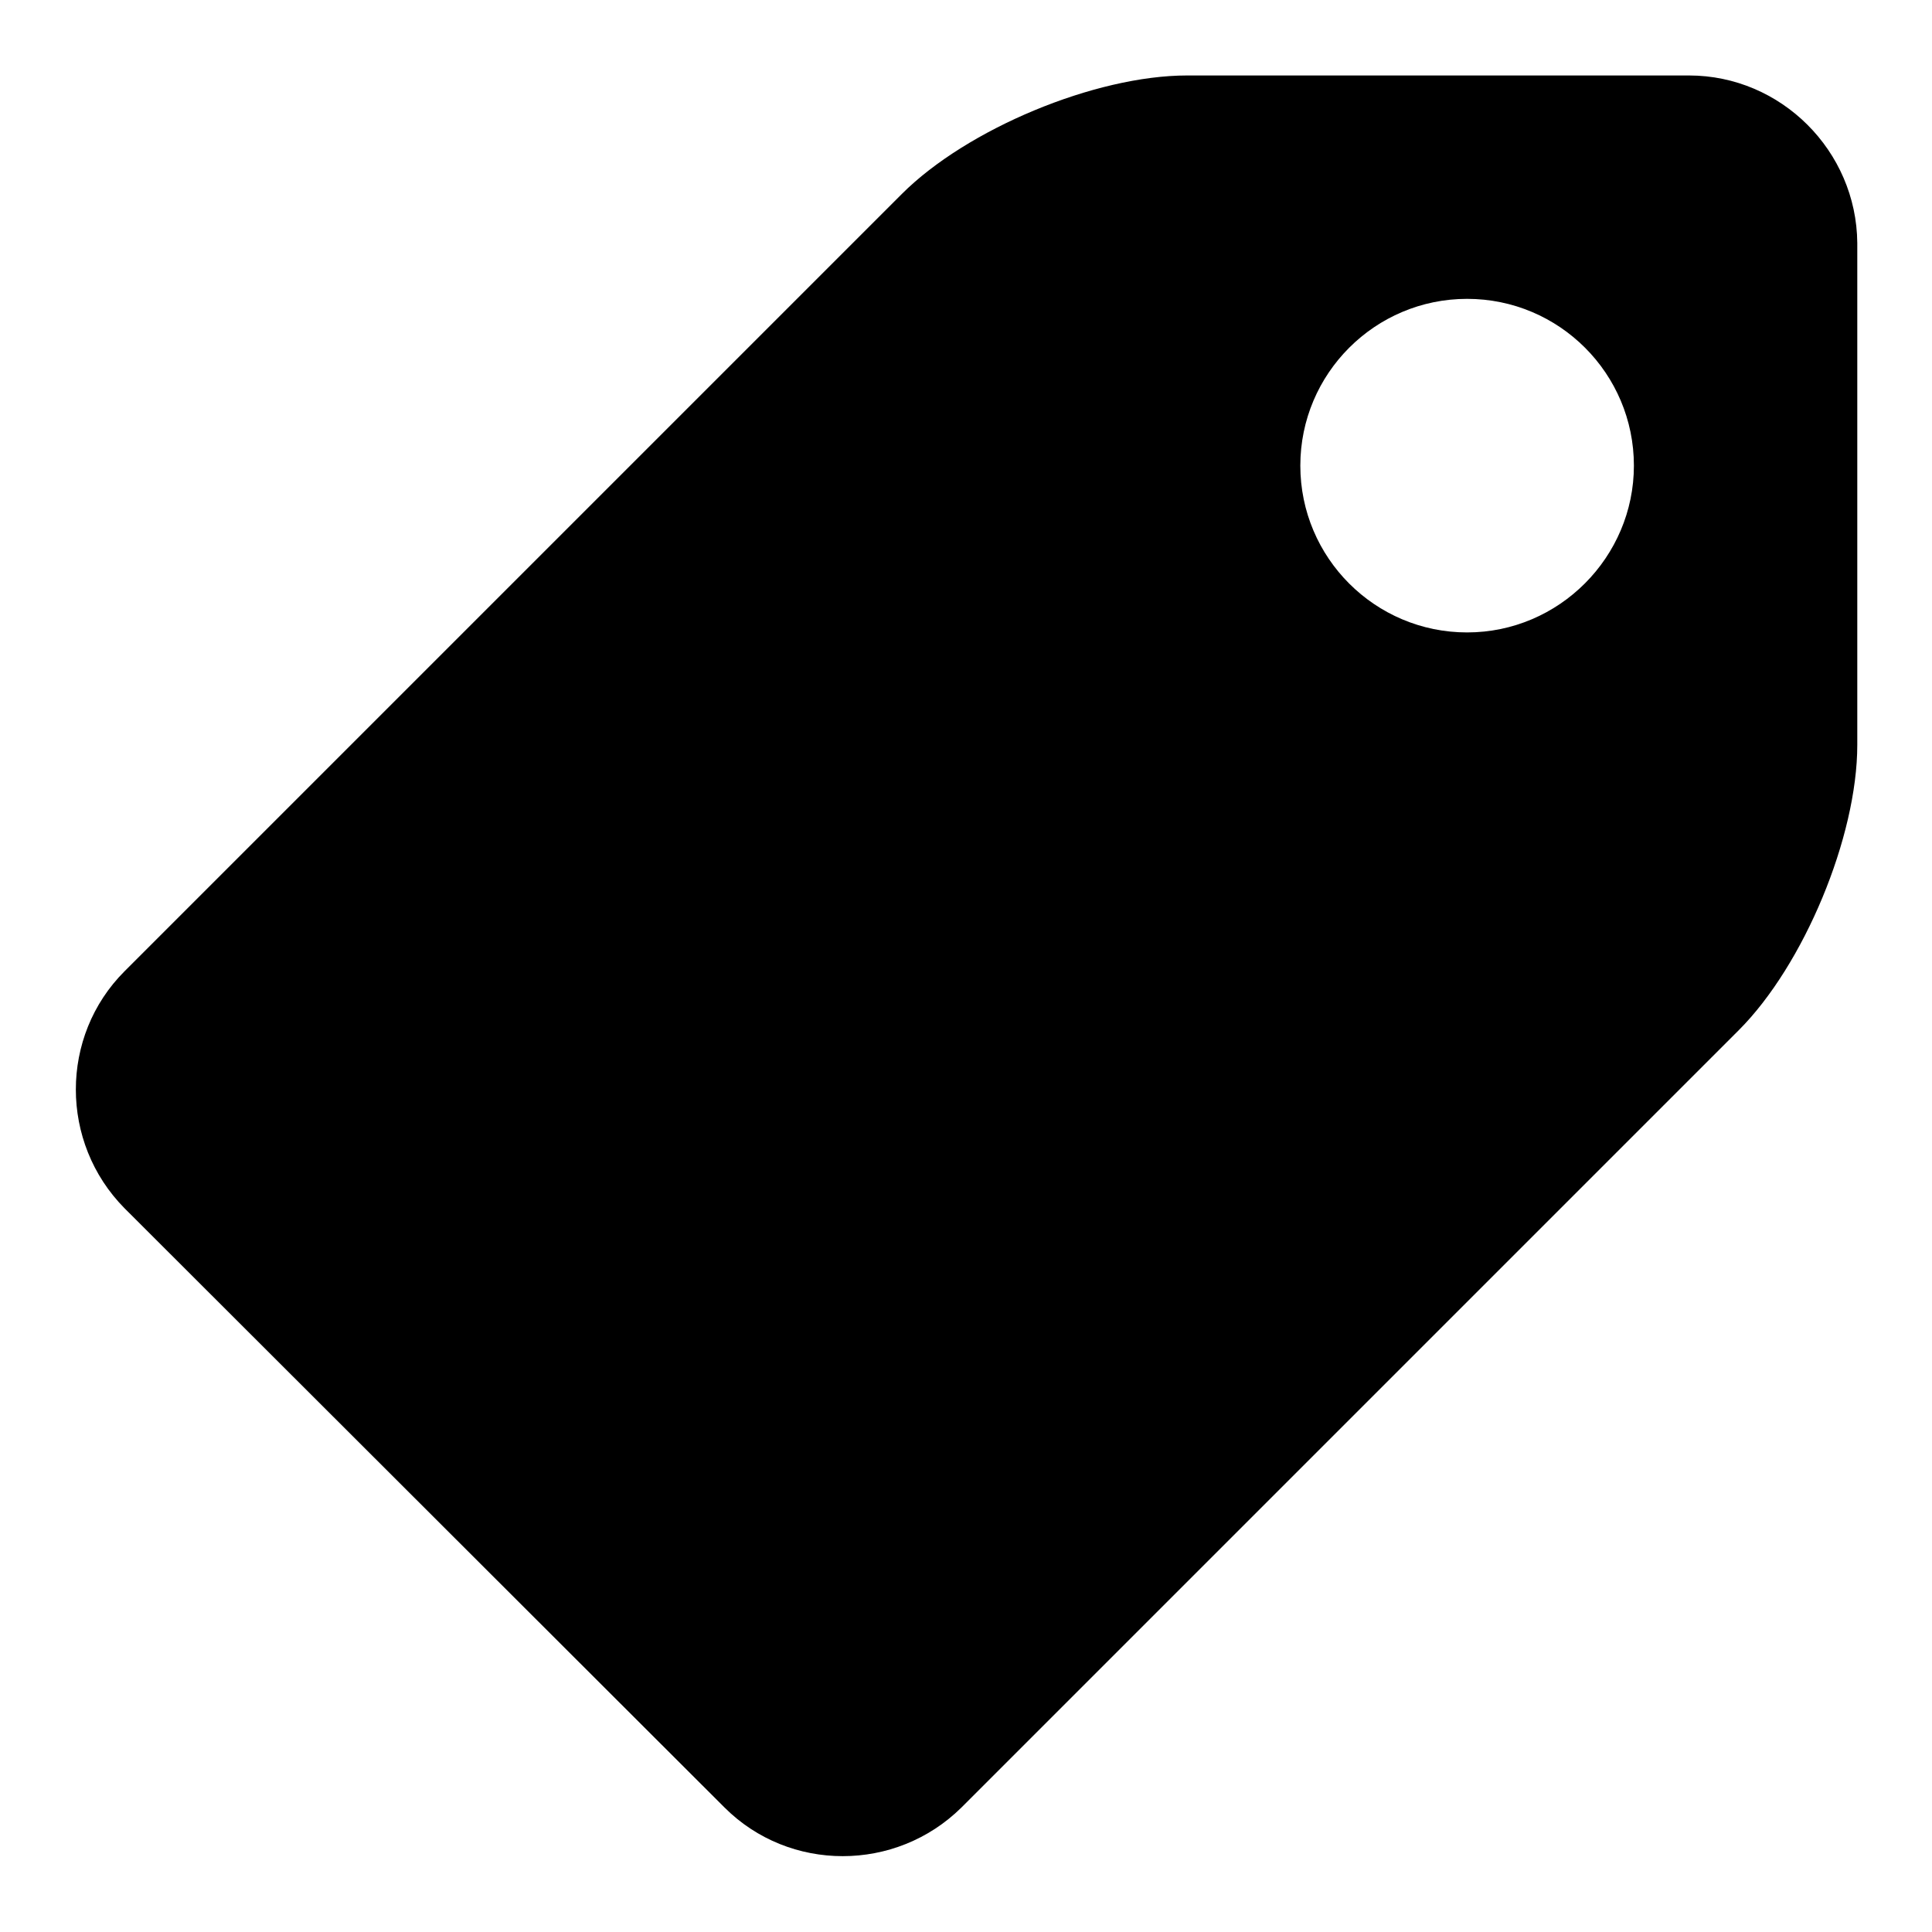 <?xml version="1.0" encoding="utf-8"?>
<!-- Svg Vector Icons : http://www.onlinewebfonts.com/icon -->
<!DOCTYPE svg PUBLIC "-//W3C//DTD SVG 1.1//EN" "http://www.w3.org/Graphics/SVG/1.1/DTD/svg11.dtd">
<svg version="1.1" xmlns="http://www.w3.org/2000/svg" xmlns:xlink="http://www.w3.org/1999/xlink" x="0px" y="0px" viewBox="0 0 256 256" enable-background="new 0 0 256 256" xml:space="preserve">
<g><g><path fill="#000000" d="M223.8,10h-66.5c-12.2,0-29.2,7.1-37.8,15.7l-103,103c-8.6,8.6-8.6,22.7,0,31.4L96,239.5c8.6,8.6,22.7,8.6,31.4,0l103-103c8.6-8.6,15.7-25.6,15.7-37.8V32.2C246,20,236,10,223.8,10L223.8,10z M194.4,83.8c-12.2,0-22.1-9.9-22.1-22.1c0-12.2,9.9-22.1,22.1-22.1c12.2,0,22.1,9.9,22.1,22.1C216.5,73.8,206.6,83.8,194.4,83.8z"/></g></g>
</svg>